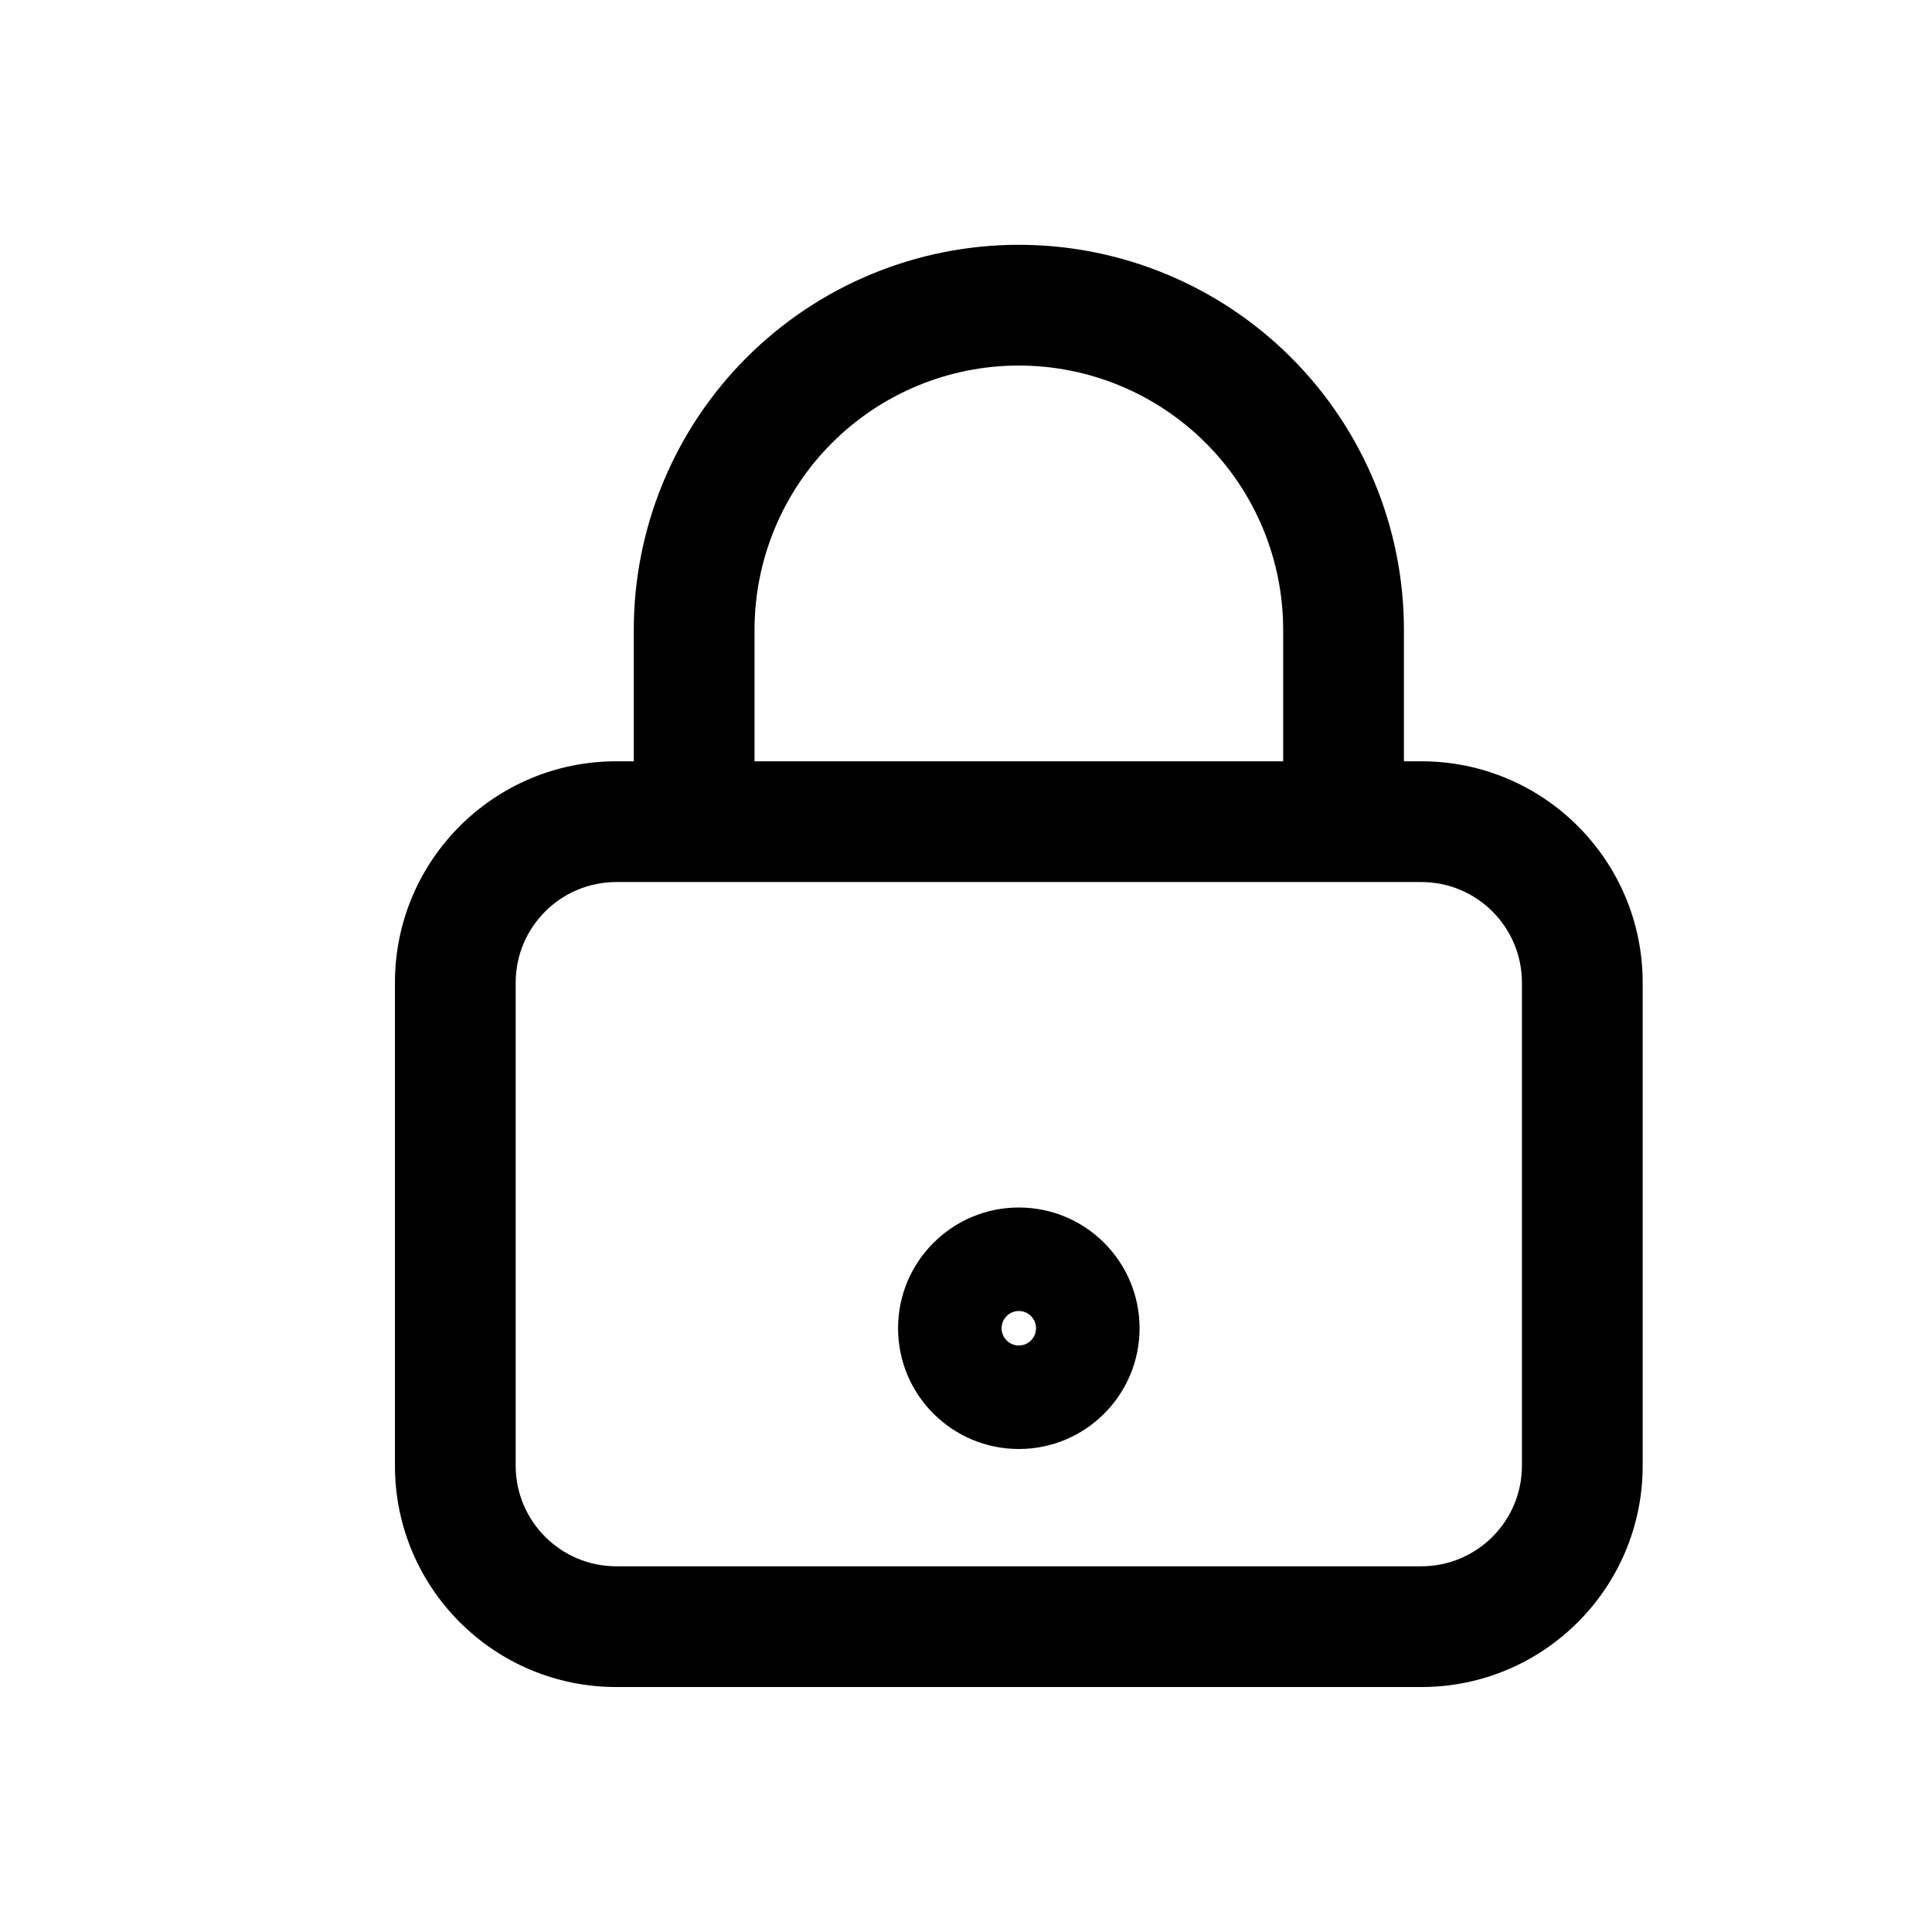 <svg xmlns="http://www.w3.org/2000/svg" viewBox="0 0 24 24" role="presentation" aria-hidden="true"><path fill-rule="evenodd" clip-rule="evenodd" d="M7.656 10.957C6.966 10.957 6.406 11.517 6.406 12.207V18.207C6.406 18.897 6.966 19.457 7.656 19.457H17.656C18.347 19.457 18.906 18.897 18.906 18.207V12.207C18.906 11.517 18.347 10.957 17.656 10.957H7.656ZM4.906 12.207C4.906 10.688 6.137 9.457 7.656 9.457H17.656C19.175 9.457 20.406 10.688 20.406 12.207V18.207C20.406 19.726 19.175 20.957 17.656 20.957H7.656C6.137 20.957 4.906 19.726 4.906 18.207V12.207Z" fill="currentColor"/><path fill-rule="evenodd" clip-rule="evenodd" d="M12.656 16.286C12.538 16.286 12.442 16.382 12.442 16.5C12.442 16.618 12.538 16.714 12.656 16.714C12.775 16.714 12.87 16.618 12.87 16.5C12.87 16.382 12.775 16.286 12.656 16.286ZM11.156 16.5C11.156 15.672 11.828 15 12.656 15C13.485 15 14.156 15.672 14.156 16.5C14.156 17.328 13.485 18 12.656 18C11.828 18 11.156 17.328 11.156 16.5Z" fill="currentColor"/><path fill-rule="evenodd" clip-rule="evenodd" d="M12.656 4.541C11.786 4.541 10.95 4.887 10.335 5.503C9.719 6.118 9.373 6.954 9.373 7.824V9.658C9.373 10.072 9.037 10.408 8.623 10.408C8.209 10.408 7.873 10.072 7.873 9.658V7.824C7.873 6.556 8.377 5.339 9.274 4.442C10.171 3.545 11.388 3.041 12.656 3.041C13.925 3.041 15.142 3.545 16.039 4.442C16.936 5.339 17.44 6.556 17.44 7.824V9.658C17.44 10.072 17.104 10.408 16.69 10.408C16.276 10.408 15.94 10.072 15.94 9.658V7.824C15.94 6.954 15.594 6.118 14.978 5.503C14.362 4.887 13.527 4.541 12.656 4.541Z" fill="currentColor"/></svg>